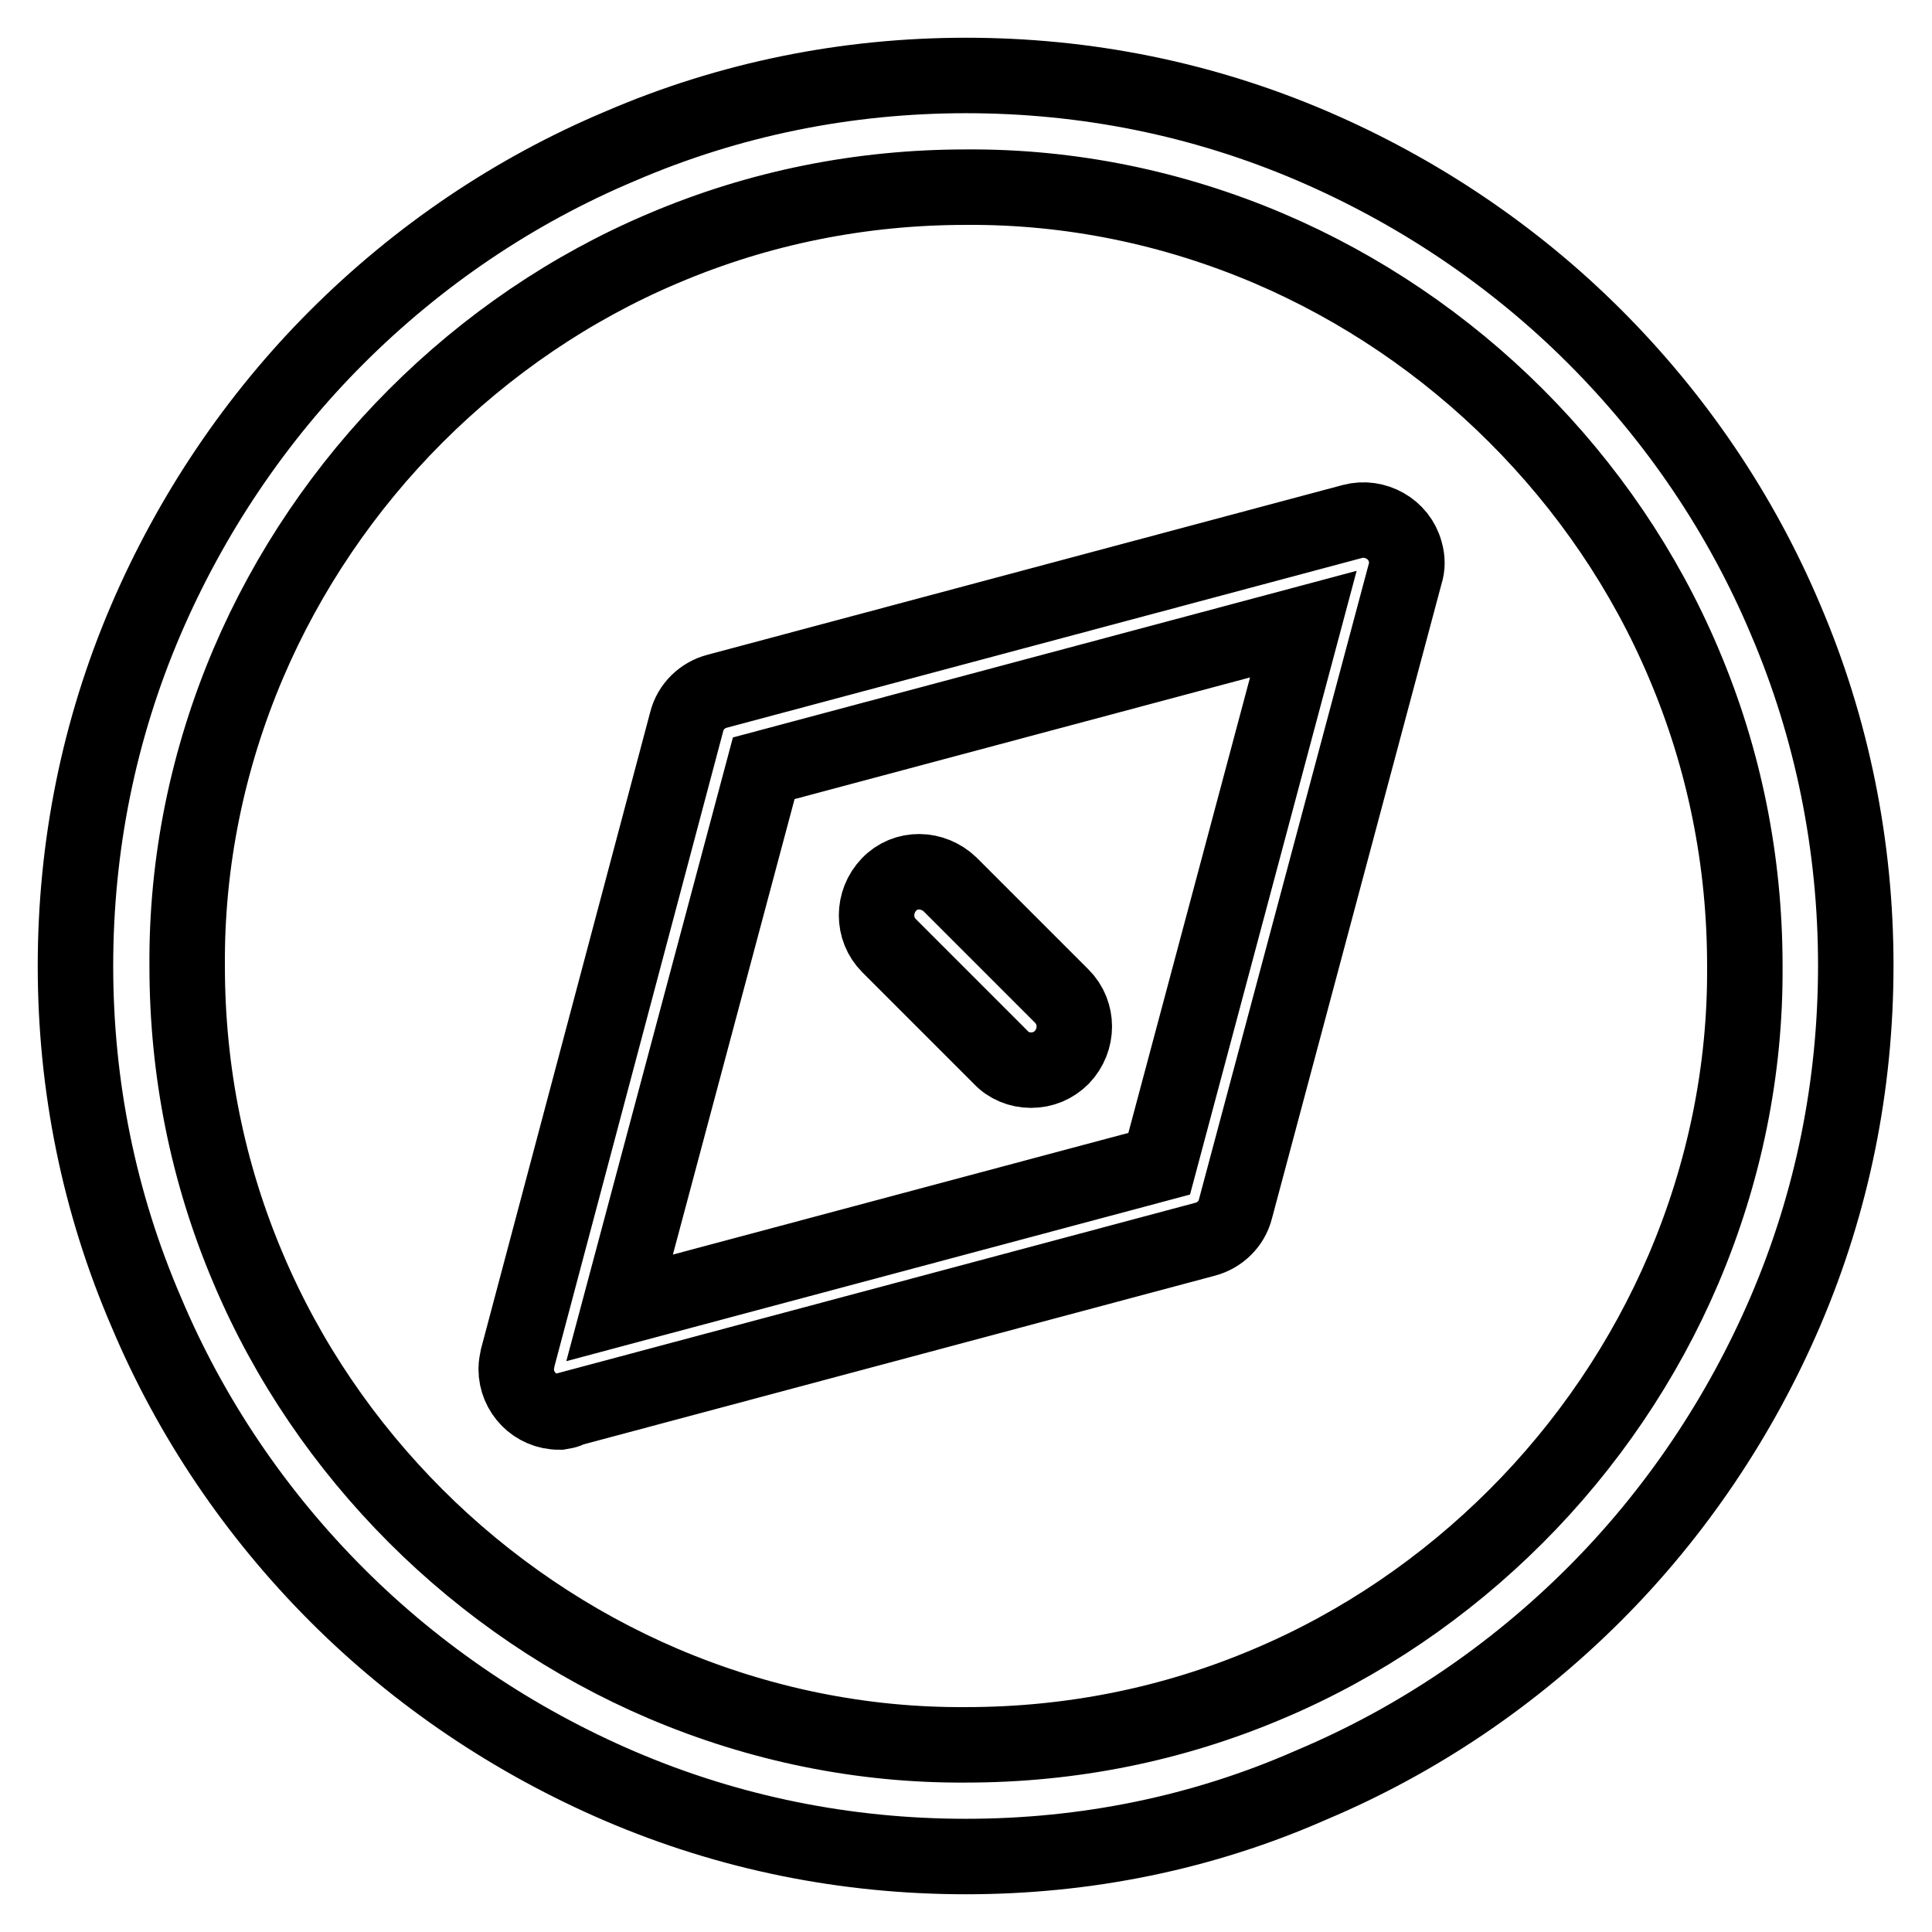 <?xml version="1.0" encoding="utf-8"?>
<!-- Svg Vector Icons : http://www.onlinewebfonts.com/icon -->
<!DOCTYPE svg PUBLIC "-//W3C//DTD SVG 1.1//EN" "http://www.w3.org/Graphics/SVG/1.1/DTD/svg11.dtd">
<svg version="1.1" xmlns="http://www.w3.org/2000/svg" xmlns:xlink="http://www.w3.org/1999/xlink" x="0px" y="0px" viewBox="0 0 256 256" enable-background="new 0 0 256 256" xml:space="preserve">
<g> <path stroke-width="10" fill-opacity="0" stroke="#000000"  d="M128,246c-15.9,0-31.3-3.1-45.8-9.3c-14-6-26.8-14.6-37.5-25.3c-10.8-10.8-19.4-23.5-25.3-37.5 C13.1,159.3,10,143.8,10,128c0-15.9,3.1-31.3,9.3-45.8c6-14,14.6-26.8,25.3-37.5c10.8-10.8,23.5-19.4,37.5-25.3 C96.7,13.1,112.2,10,128,10c15.9,0,31.3,3.1,45.8,9.3c14,6,26.8,14.6,37.5,25.3c10.8,10.8,19.4,23.5,25.3,37.5 c6.2,14.5,9.3,30.1,9.3,45.8c0,15.9-3.1,31.3-9.3,45.8c-6,14-14.6,26.8-25.3,37.5c-10.8,10.8-23.5,19.4-37.5,25.3 C159.3,242.9,143.8,246,128,246z M128,24.8c-13.9,0-27.4,2.7-40.1,8.1c-12.3,5.2-23.4,12.8-32.8,22.2c-9.4,9.4-17,20.6-22.2,32.8 c-5.4,12.7-8.2,26.3-8.1,40.1c0,13.9,2.7,27.4,8.1,40.1c5.2,12.3,12.8,23.4,22.2,32.8c9.4,9.4,20.6,17,32.8,22.2 c12.7,5.4,26.3,8.2,40.1,8.1c13.9,0,27.4-2.7,40.1-8.1c12.3-5.2,23.4-12.8,32.8-22.2c9.4-9.4,17-20.6,22.2-32.8 c5.4-12.7,8.2-26.3,8.1-40.1c0-13.9-2.7-27.4-8.1-40.1c-5.2-12.3-12.8-23.4-22.2-32.8c-9.4-9.4-20.6-17-32.8-22.2 C155.4,27.5,141.8,24.7,128,24.8z M74.1,187.1c-3.2,0-5.7-2.6-5.7-5.7c0-0.5,0.1-1,0.2-1.5L91,95.6c0.5-2,2.1-3.5,4-4l84.2-22.5 c3-0.8,6.2,1,7,4c0.3,1,0.3,2,0,2.9l-22.5,84.2c-0.5,2-2.1,3.5-4,4l-84.2,22.5C75.1,187,74.6,187,74.1,187.1L74.1,187.1z  M101.2,101.8l-19.1,71.5l71.5-19.1l19.1-71.5L101.2,101.8L101.2,101.8z M136.6,141.8c-1.5,0-3-0.6-4-1.7l-14.8-14.8 c-2.2-2.2-2.2-5.8,0-8.1s5.8-2.2,8.1,0l0,0l14.8,14.8c2.2,2.2,2.2,5.8,0,8.1C139.6,141.2,138.2,141.8,136.6,141.8L136.6,141.8z"/></g>
</svg>